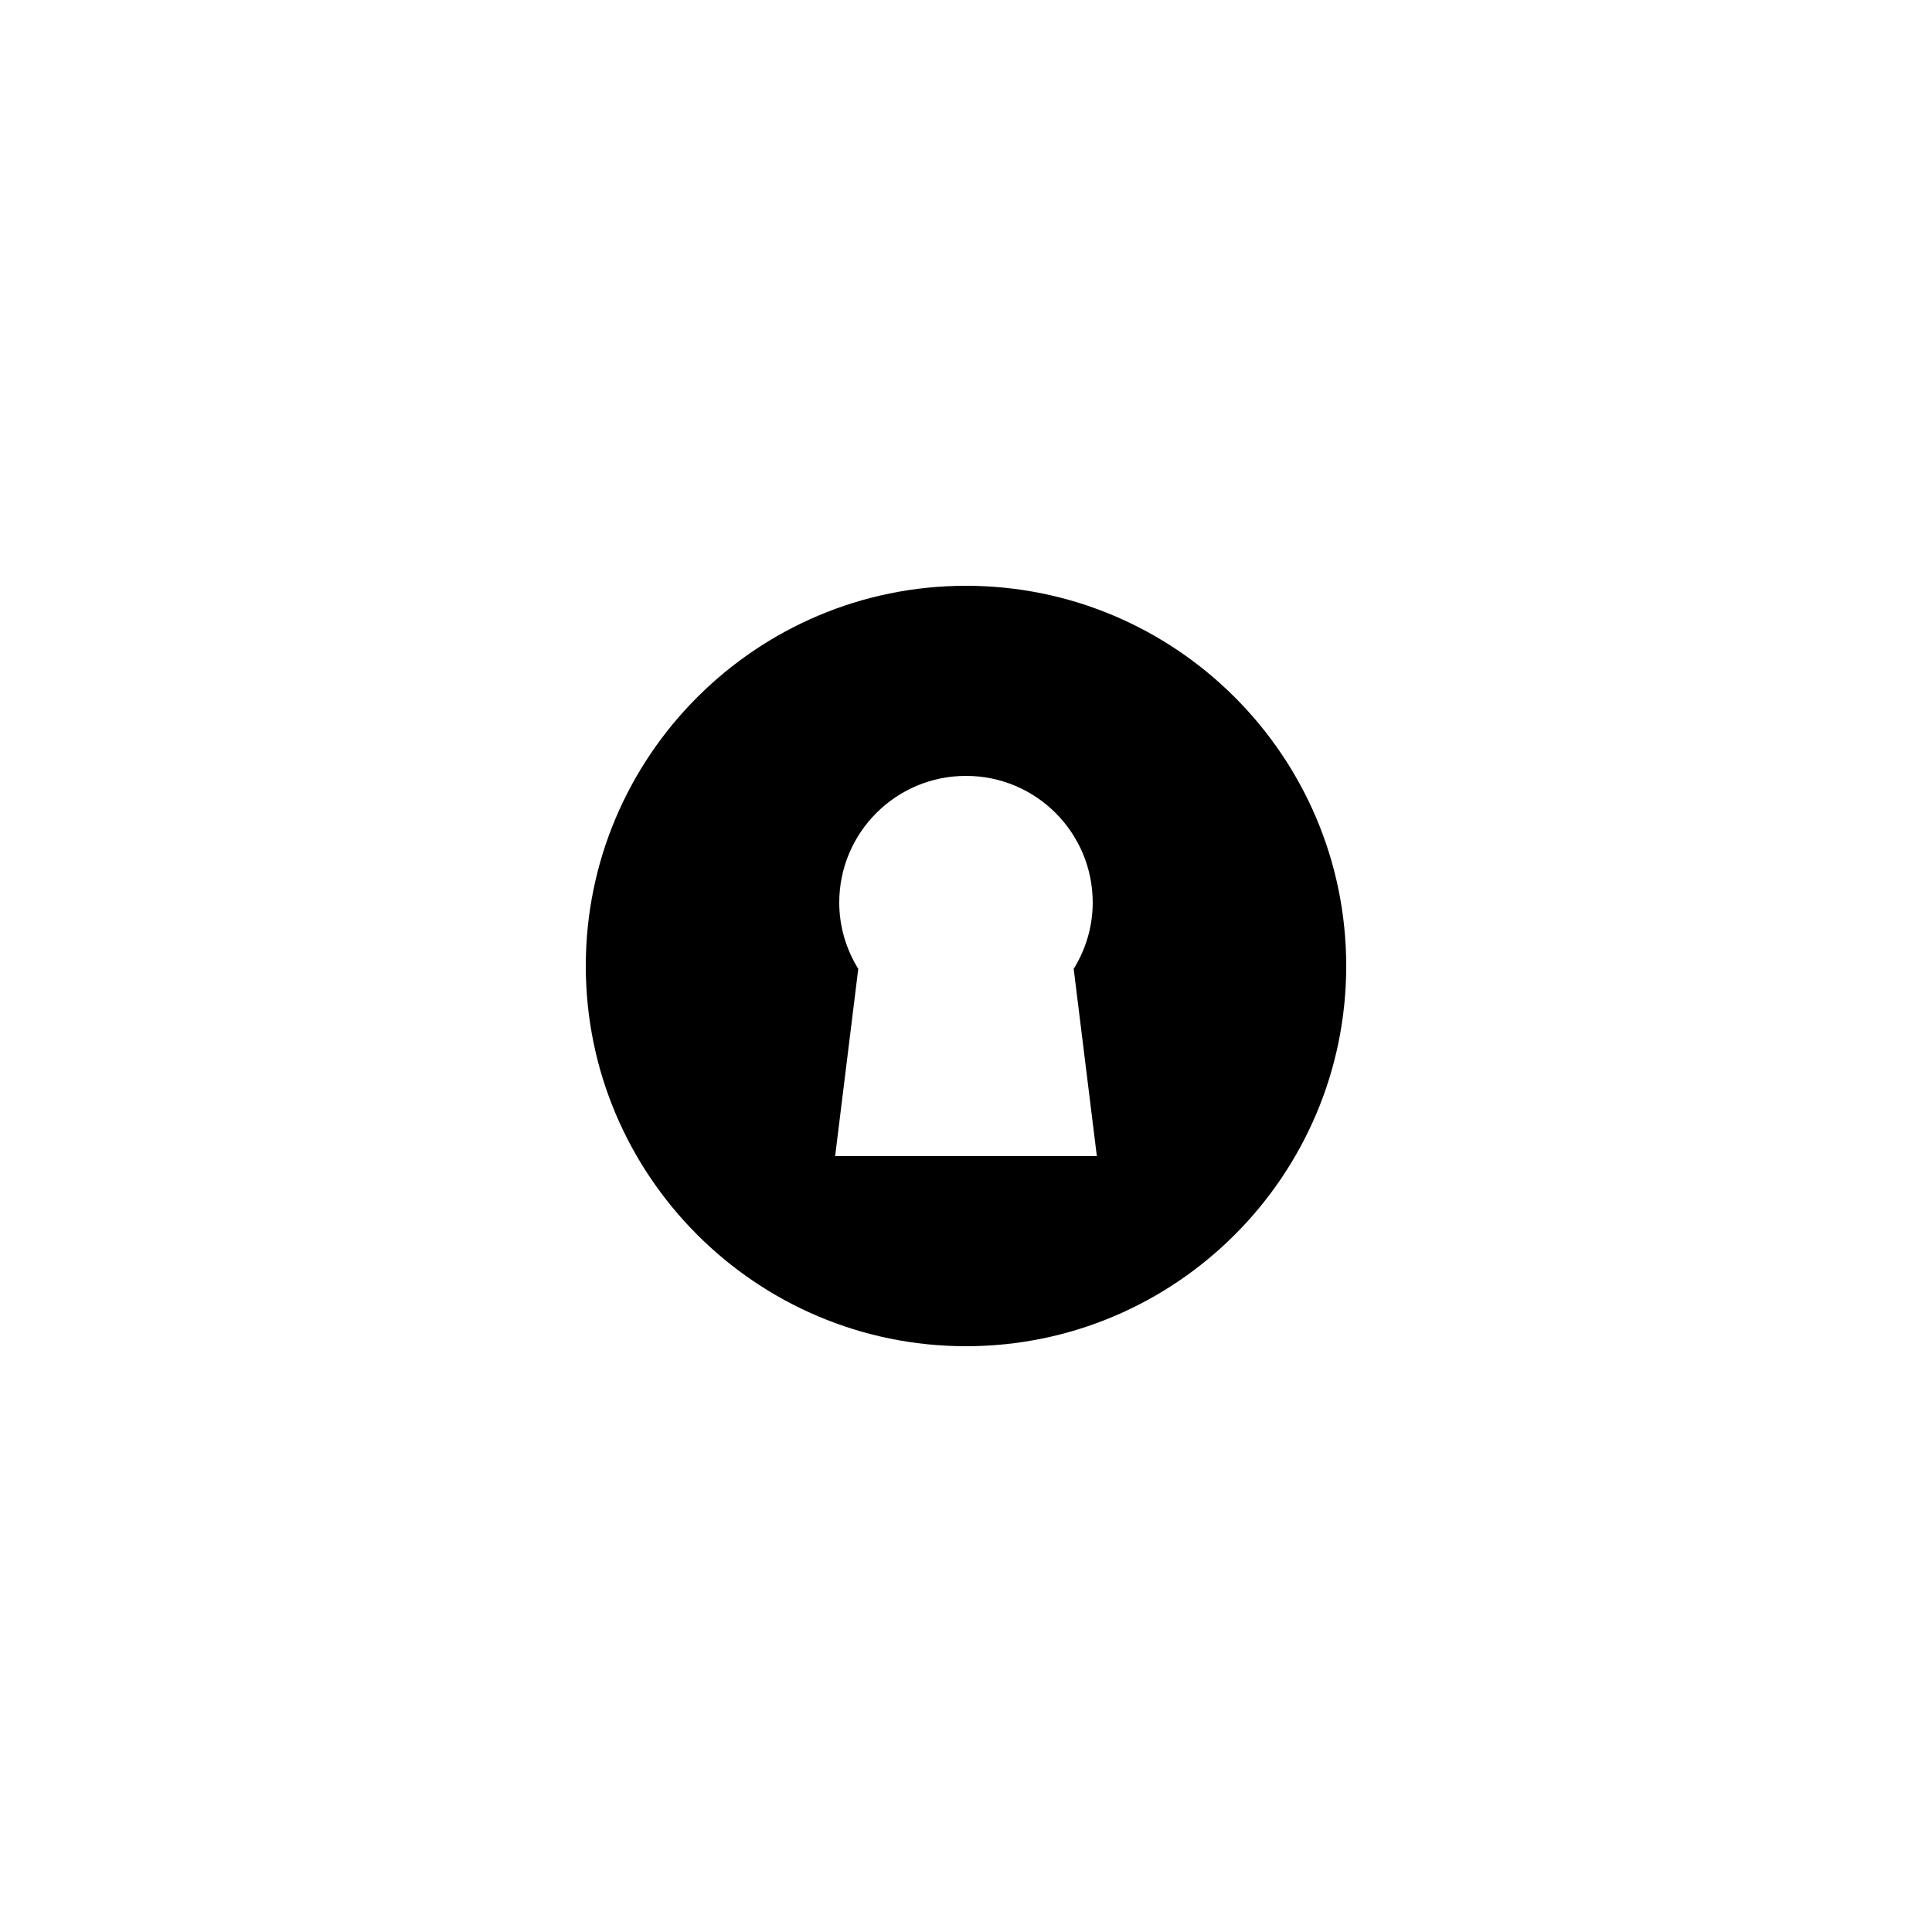 <?xml version="1.0" encoding="UTF-8"?>
<!-- Uploaded to: SVG Repo, www.svgrepo.com, Generator: SVG Repo Mixer Tools -->
<svg fill="#000000" width="800px" height="800px" version="1.1" viewBox="144 144 512 512" xmlns="http://www.w3.org/2000/svg">
 <path d="m400 299.24c-55.586 0-100.76 45.176-100.76 100.76s45.176 100.76 100.76 100.76 100.76-45.176 100.76-100.76c0-55.59-45.176-100.76-100.76-100.76zm-34.68 151.14 6.129-49.625c-3.273-5.289-5.039-11.336-5.039-17.551 0-18.559 15.031-33.586 33.586-33.586 18.559 0 33.586 15.031 33.586 33.586 0 6.215-1.762 12.258-5.039 17.551l6.133 49.625z"/>
</svg>